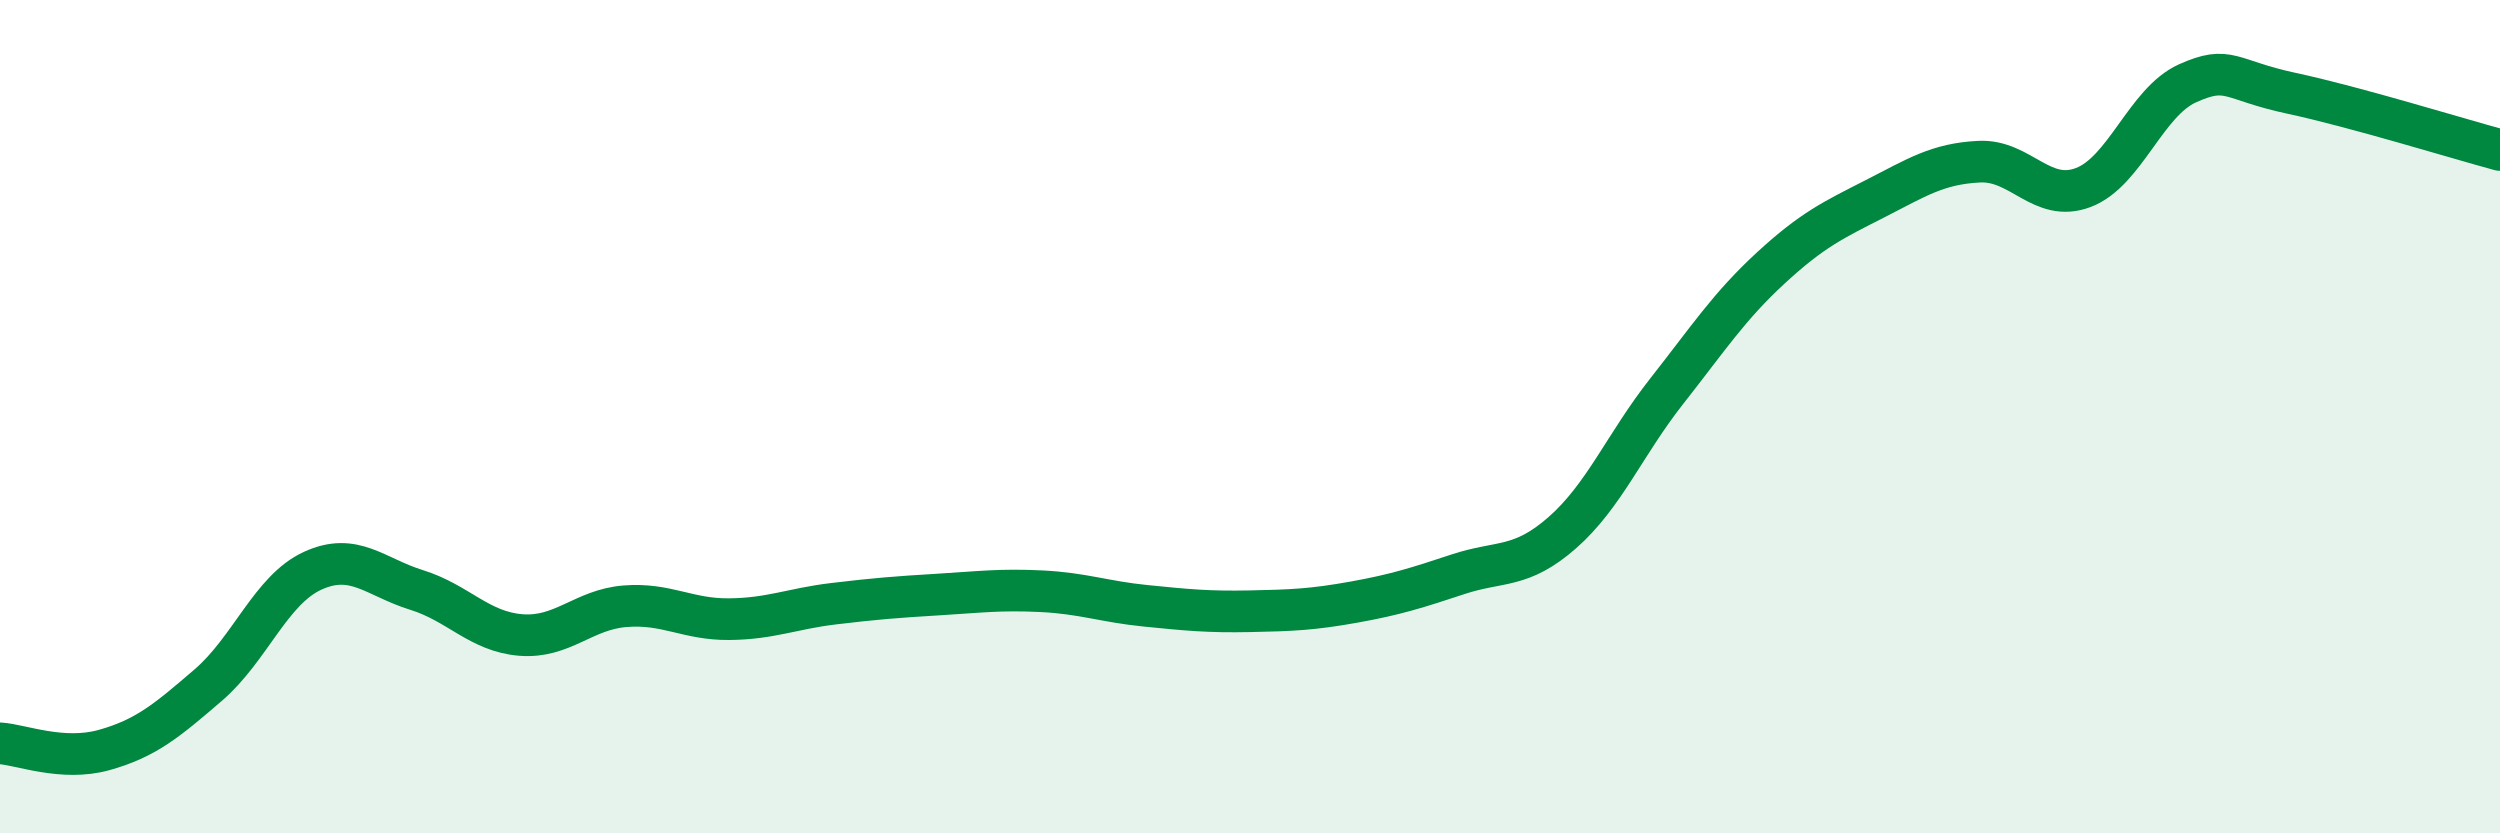
    <svg width="60" height="20" viewBox="0 0 60 20" xmlns="http://www.w3.org/2000/svg">
      <path
        d="M 0,17.84 C 0.5,17.87 1.5,18.28 2.5,18 C 3.5,17.72 4,17.3 5,16.44 C 6,15.58 6.5,14.16 7.5,13.7 C 8.5,13.24 9,13.85 10,14.16 C 11,14.47 11.5,15.16 12.5,15.24 C 13.5,15.32 14,14.63 15,14.55 C 16,14.47 16.5,14.87 17.5,14.86 C 18.5,14.85 19,14.61 20,14.49 C 21,14.37 21.5,14.33 22.5,14.27 C 23.5,14.21 24,14.14 25,14.19 C 26,14.24 26.5,14.44 27.5,14.54 C 28.5,14.64 29,14.69 30,14.67 C 31,14.65 31.5,14.63 32.5,14.45 C 33.5,14.27 34,14.11 35,13.78 C 36,13.45 36.5,13.66 37.5,12.78 C 38.5,11.9 39,10.66 40,9.39 C 41,8.12 41.5,7.35 42.5,6.43 C 43.5,5.51 44,5.28 45,4.77 C 46,4.26 46.5,3.93 47.5,3.88 C 48.5,3.83 49,4.88 50,4.5 C 51,4.12 51.5,2.45 52.5,2 C 53.5,1.55 53.5,1.92 55,2.24 C 56.5,2.56 59,3.33 60,3.6L60 20L0 20Z"
        fill="#008740"
        opacity="0.1"
        stroke-linecap="round"
        stroke-linejoin="round"
      />
      <path
        d="M 0,17.84 C 0.5,17.87 1.5,18.28 2.5,18 C 3.5,17.72 4,17.3 5,16.44 C 6,15.58 6.5,14.16 7.5,13.7 C 8.5,13.24 9,13.85 10,14.16 C 11,14.47 11.5,15.16 12.5,15.24 C 13.5,15.32 14,14.63 15,14.55 C 16,14.47 16.5,14.87 17.5,14.86 C 18.5,14.85 19,14.61 20,14.49 C 21,14.37 21.5,14.33 22.5,14.27 C 23.5,14.21 24,14.14 25,14.19 C 26,14.24 26.5,14.44 27.5,14.54 C 28.5,14.64 29,14.69 30,14.67 C 31,14.65 31.5,14.63 32.5,14.45 C 33.5,14.27 34,14.11 35,13.78 C 36,13.45 36.5,13.66 37.5,12.78 C 38.5,11.9 39,10.66 40,9.39 C 41,8.12 41.5,7.35 42.5,6.43 C 43.5,5.51 44,5.28 45,4.77 C 46,4.26 46.5,3.93 47.5,3.88 C 48.5,3.83 49,4.88 50,4.5 C 51,4.12 51.5,2.45 52.5,2 C 53.5,1.55 53.5,1.92 55,2.24 C 56.5,2.56 59,3.33 60,3.6"
        stroke="#008740"
        stroke-width="1"
        fill="none"
        stroke-linecap="round"
        stroke-linejoin="round"
      />
    </svg>
  